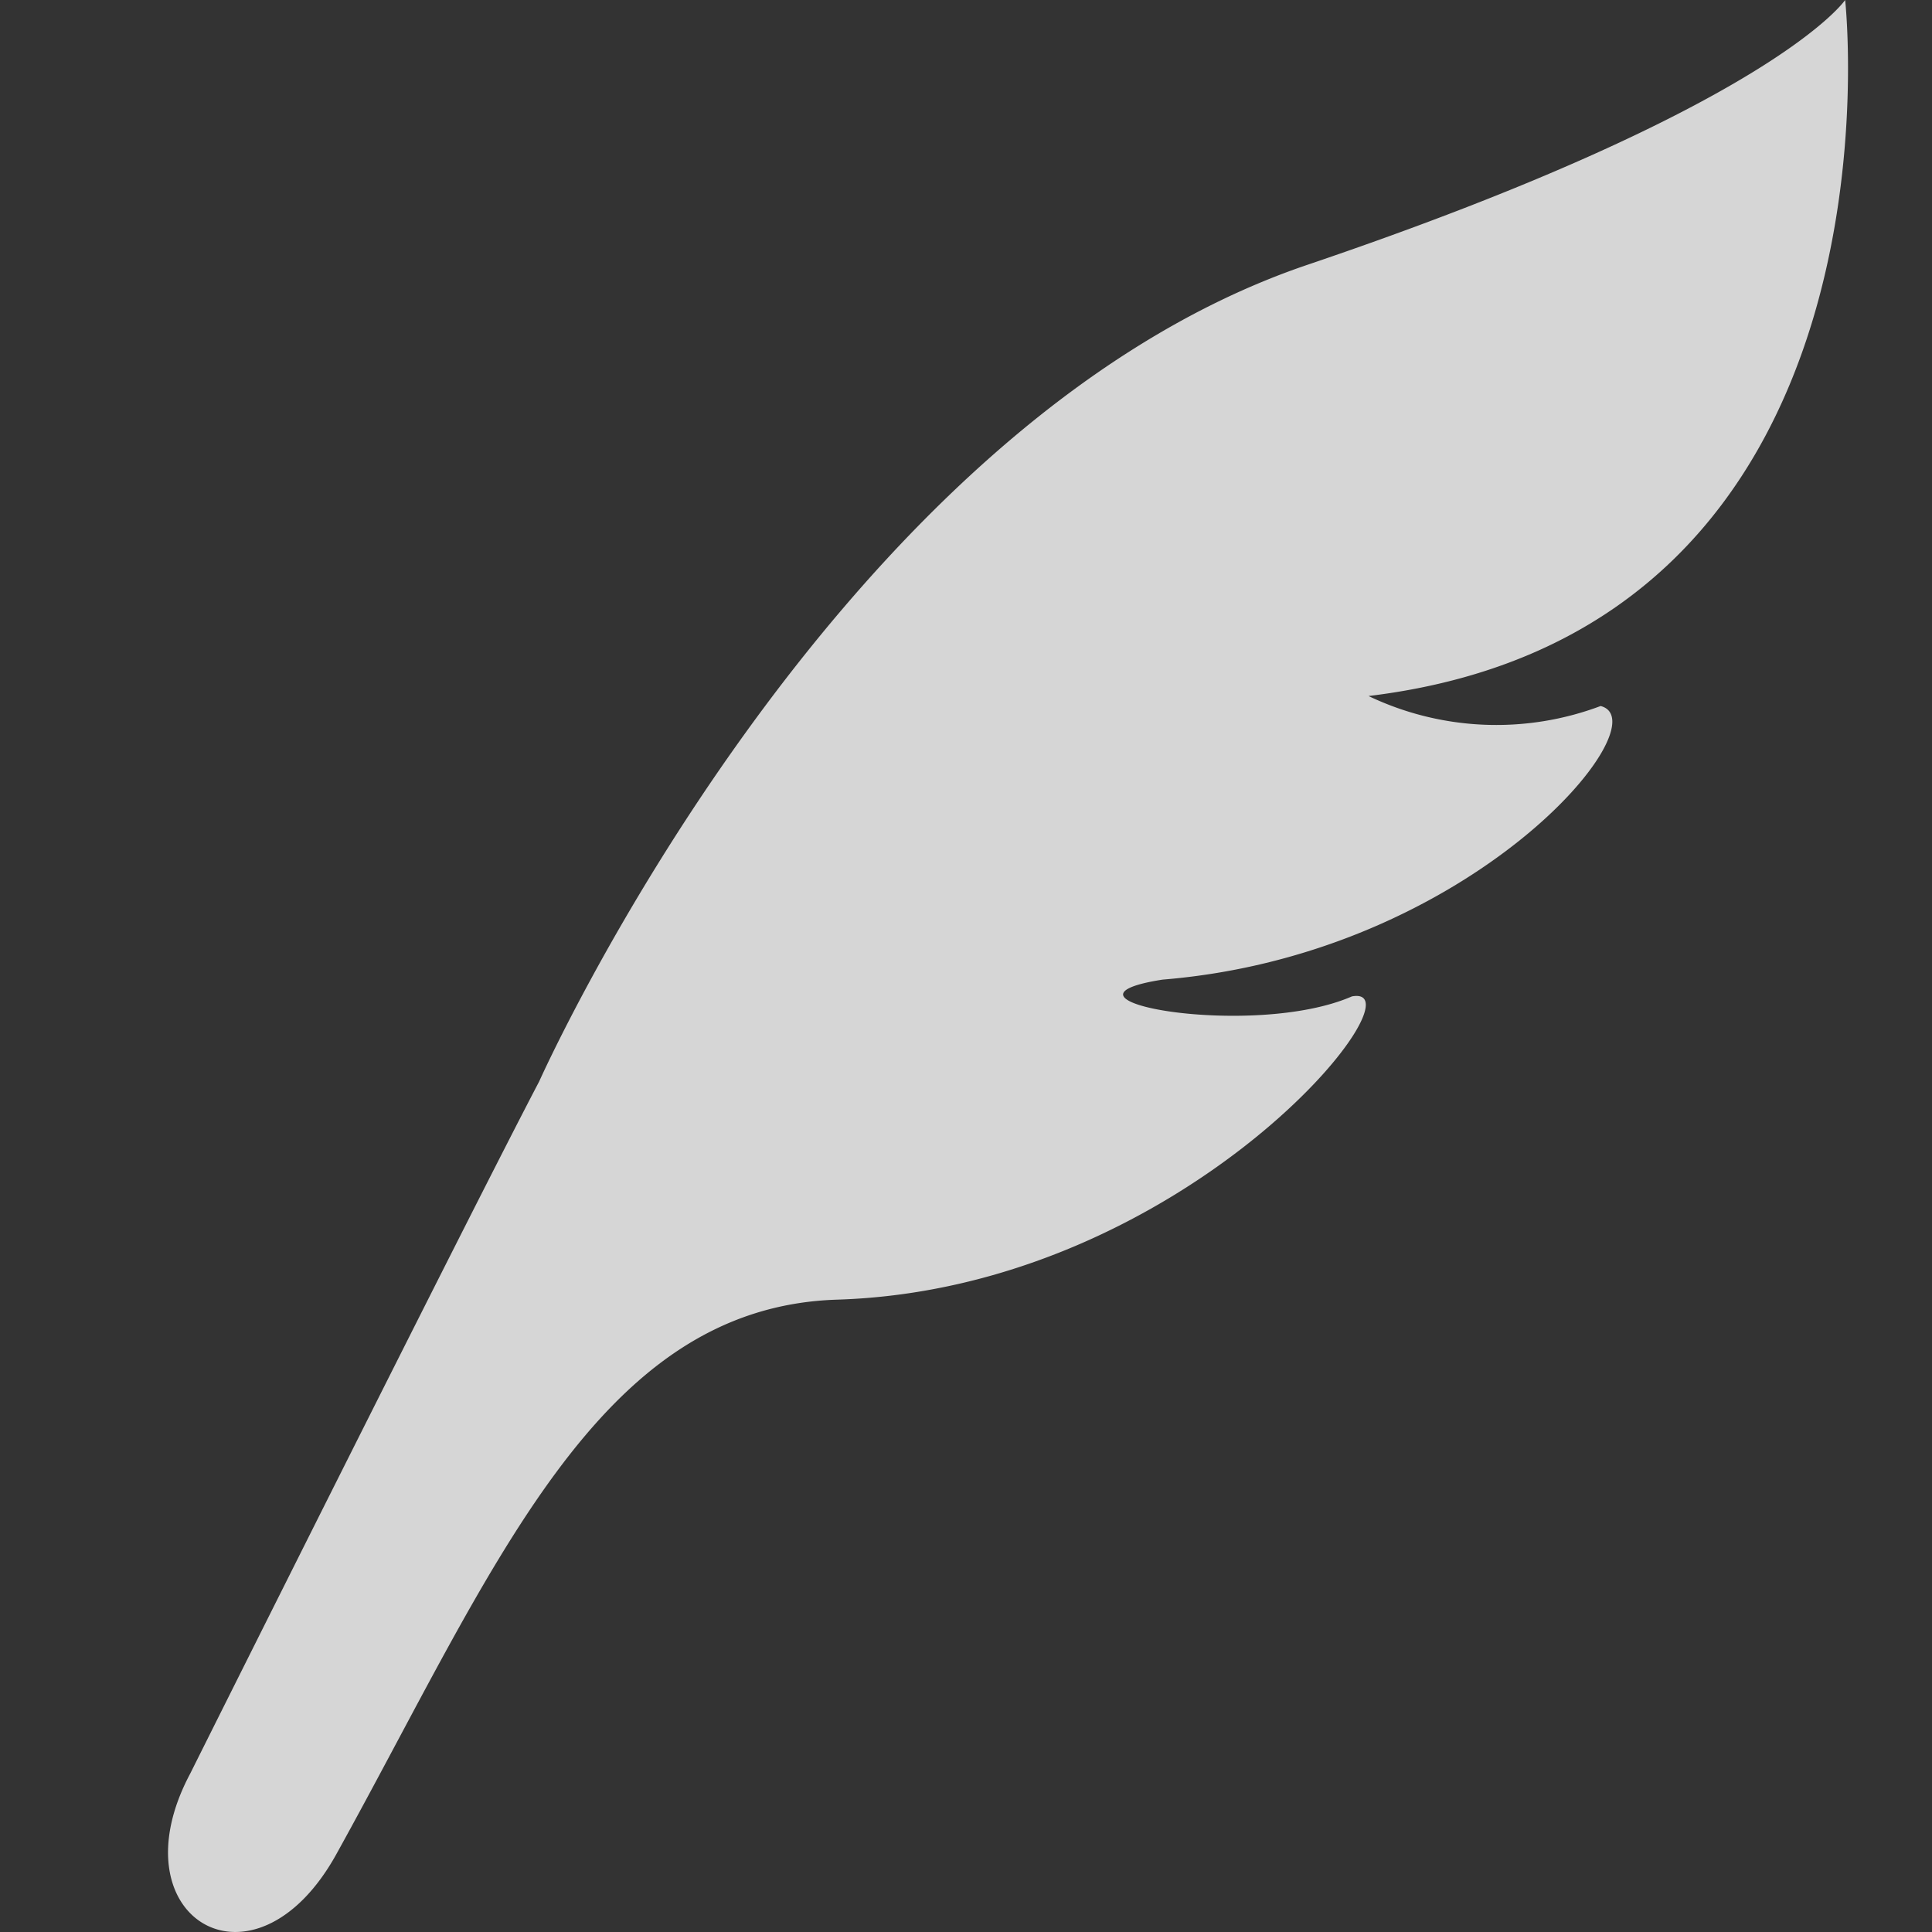 <svg id="グループ_199" data-name="グループ 199" xmlns="http://www.w3.org/2000/svg" width="23" height="23" viewBox="0 0 23 23">
  <rect x="0" y="0" width="23" height="23" fill="#333333" stroke="none"/>
  <g id="グループ_198" data-name="グループ 198">
    <path id="パス_659" data-name="パス 659" d="M21.647,0s-.85,1.271-6.4,3.152C9.584,5.07,6.1,12.874,6.1,12.874c-.839,1.6-4.155,8.241-4.155,8.241-.913,1.715.761,2.728,1.741.957,1.883-3.4,3.1-6.508,5.959-6.6,4.173-.129,7.028-3.778,6.13-3.61-1.182.516-3.787.039-2.253-.2,3.684-.3,5.953-3.068,5.214-3.257a3.53,3.53,0,0,1-2.763-.119C22.477,7.5,21.647,0,21.647,0Z" transform="translate(0.319 0)" fill="rgba(255,255,255,0.8)"/>
    <rect id="長方形_258" data-name="長方形 258" width="23" height="23" fill="none"/>
  </g>
</svg>
